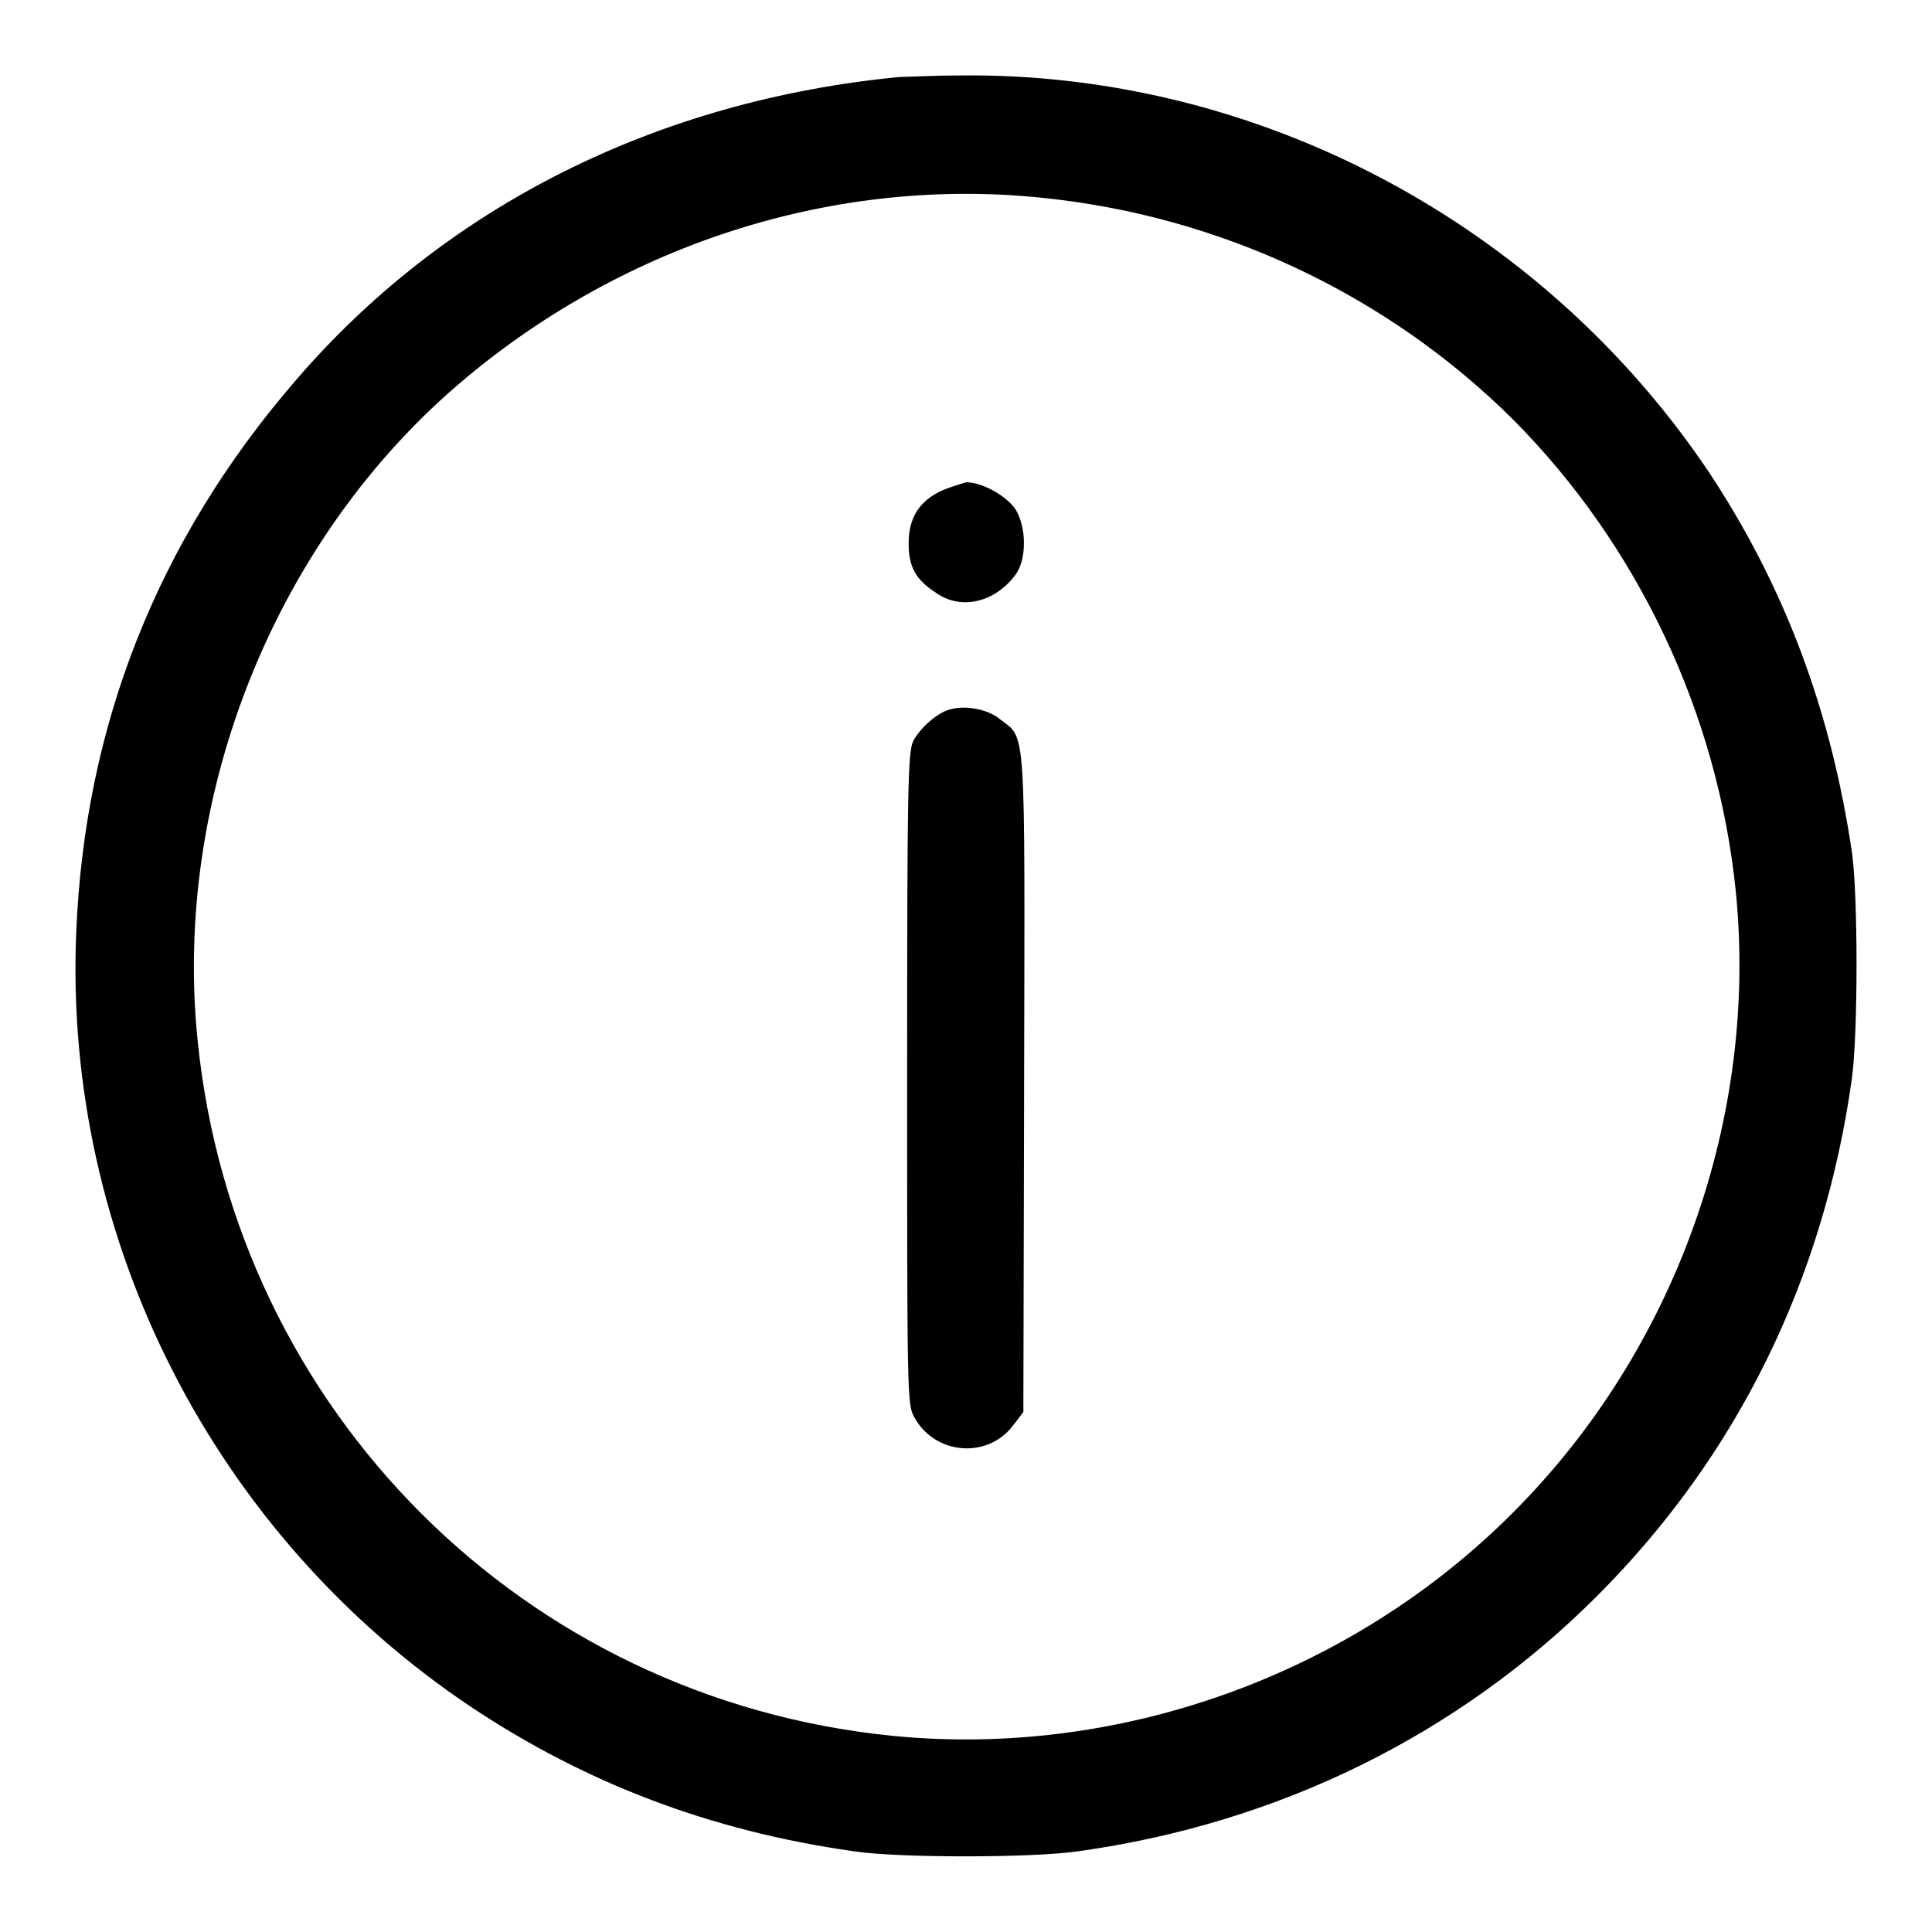 <?xml version="1.0" encoding="utf-8"?>
<!-- Svg Vector Icons : http://www.onlinewebfonts.com/icon -->
<!DOCTYPE svg PUBLIC "-//W3C//DTD SVG 1.1//EN" "http://www.w3.org/Graphics/SVG/1.1/DTD/svg11.dtd">
<svg version="1.1" xmlns="http://www.w3.org/2000/svg" xmlns:xlink="http://www.w3.org/1999/xlink" x="0px" y="0px" viewBox="0 0 256 256" enable-background="new 0 0 256 256" xml:space="preserve">
<g><g><g><path fill="#000000" d="M119.2,10.2C87.1,13.3,59,27.3,39.1,50.5c-18.2,21.1-27.9,45.6-29,73.1c-1.7,40.7,18.3,79.9,52.5,102.7c15.1,10,31.5,16.3,50.5,19c5.8,0.9,23.7,0.9,29.8,0c26.5-3.7,50.3-15.4,68.7-33.8c18.6-18.6,30.1-42,33.8-68.7c0.8-6.1,0.8-24,0-29.8c-2.8-19-9-35.4-19-50.5C204.2,29.5,166.5,9.5,127.1,10C123.7,10,120.2,10.2,119.2,10.2z M138,26.2c23.8,2.4,45.9,12.9,62.5,29.4c16.5,16.6,27.1,38.9,29.5,62.5c3,30-8,60.8-29.5,82.3C179,222,148.2,233,118.2,230c-48.8-4.9-87-43.1-92-92c-3.4-32.7,10.4-66.9,35.4-87.8C83.2,32.1,110.9,23.4,138,26.2z"/><path fill="#000000" d="M124.8,65c-3,1.4-4.4,3.6-4.4,7c0,3.1,0.9,4.8,3.7,6.6c3.3,2.3,7.8,1.2,10.5-2.5c1.5-2.1,1.4-6.4-0.1-8.7c-1.3-1.8-4.4-3.5-6.5-3.5C127.4,64.1,126,64.5,124.8,65z"/><path fill="#000000" d="M125.9,94c-1.7,0.4-4,2.5-4.9,4.2c-0.7,1.6-0.8,5.9-0.8,44.8c0,40.9,0,43.1,0.9,44.7c2.7,5.1,9.8,5.7,13.2,1.1l1.3-1.7l0.1-43.5c0.1-48.4,0.3-45.6-3.2-48.3C131,94,127.9,93.4,125.9,94z"/></g></g></g>
</svg>